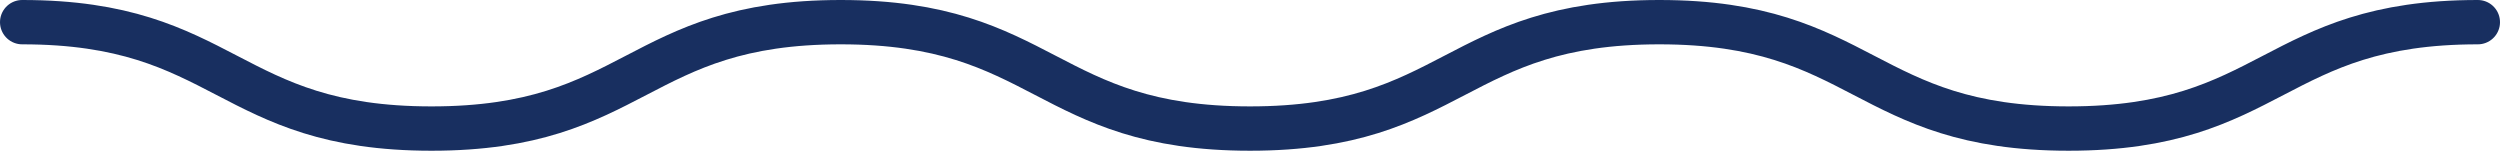 <svg xmlns="http://www.w3.org/2000/svg" width="169.179" height="10.201" viewBox="0 0 169.179 10.201"><path d="M0,2C13.848,2,13.848,9.2,27.7,9.2S41.544,2,55.393,2s13.849,7.2,27.7,7.2S96.939,2,110.787,2s13.848,7.2,27.7,7.2S152.332,2,166.179,2" transform="translate(1.5 -0.5)" fill="none" stroke="#182f60" stroke-linecap="round" stroke-miterlimit="10" stroke-width="3"/></svg>